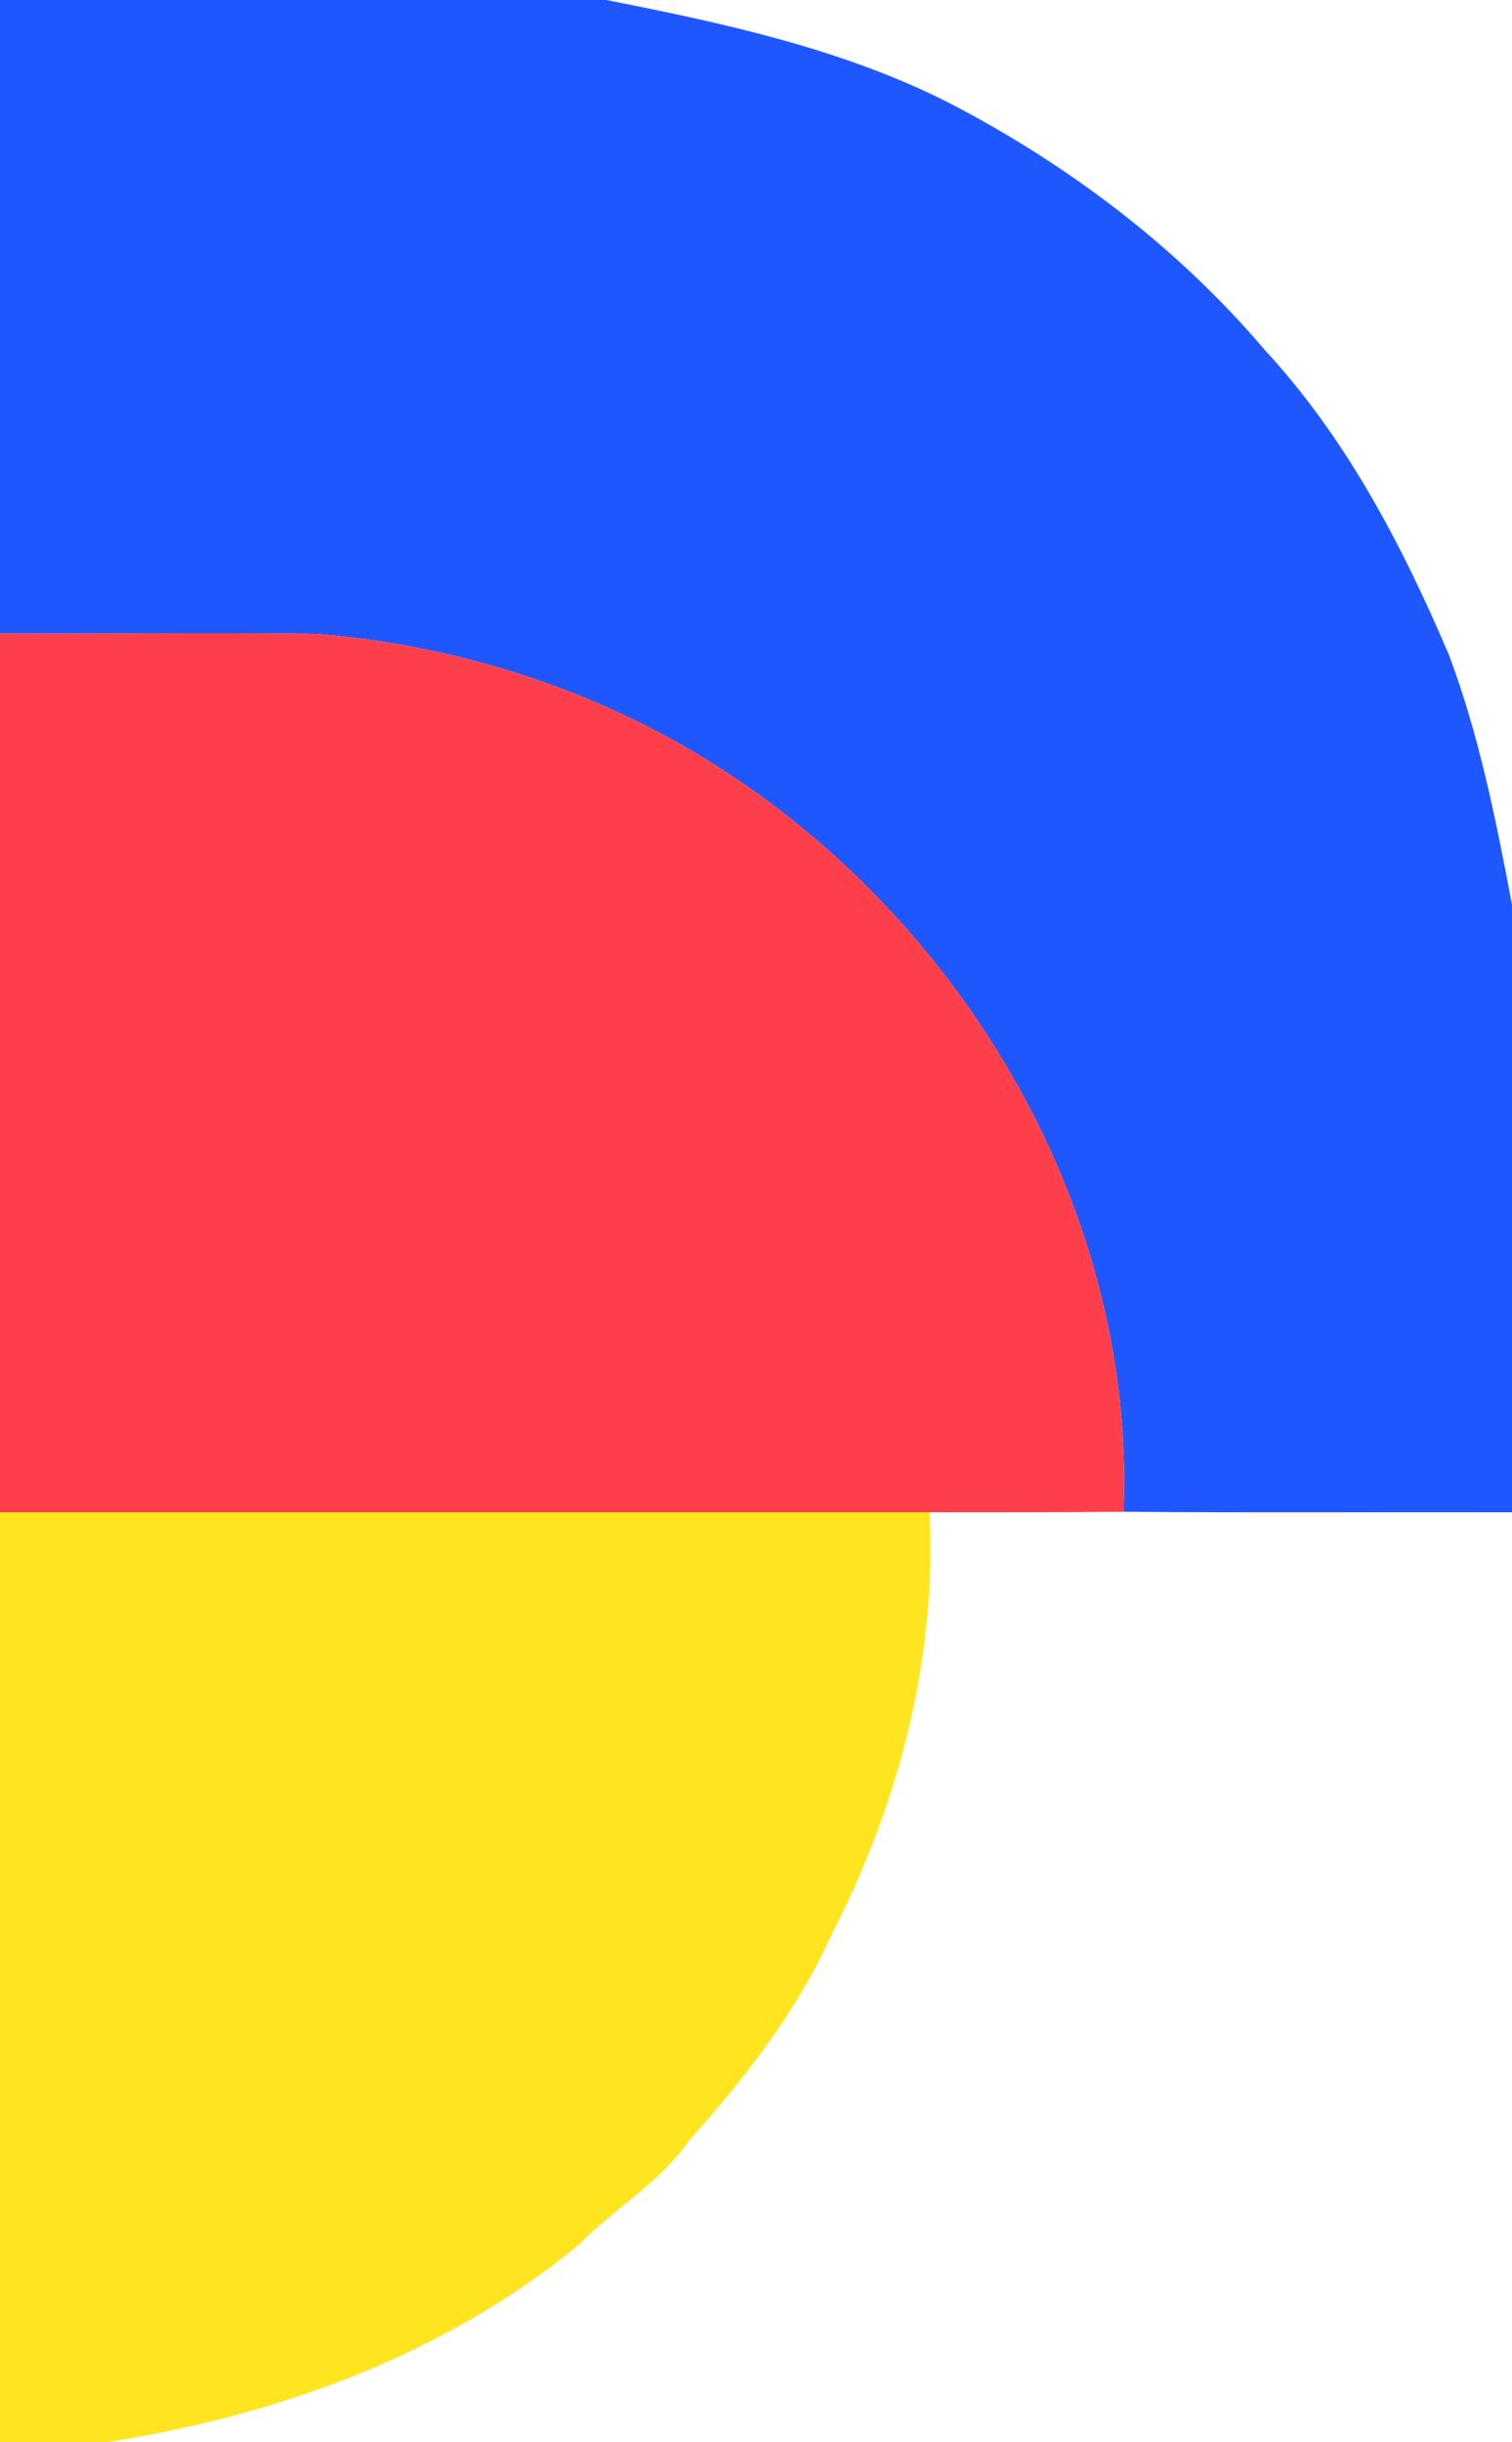<?xml version="1.0" encoding="UTF-8"?> <svg xmlns="http://www.w3.org/2000/svg" width="148pt" height="239pt" viewBox="0 0 148 239" version="1.1"><g id="#1f57ffff"><path fill="#1f57ff" opacity="1.00" d=" M 0.00 0.00 L 59.35 0.00 C 70.81 2.27 82.41 4.75 92.90 10.07 C 104.56 16.12 115.27 24.20 123.78 34.23 C 131.77 42.86 137.27 53.39 141.84 64.13 C 144.80 72.02 146.44 80.30 148.00 88.54 L 148.00 148.00 C 135.32 147.97 122.64 148.06 109.97 147.95 C 111.17 118.75 94.48 90.38 70.08 74.93 C 58.36 67.49 44.79 63.16 30.98 62.04 C 20.65 61.90 10.33 62.06 0.00 62.00 L 0.00 0.00 Z"></path></g><g id="#fd3f4cff"><path fill="#fd3f4c" opacity="1.00" d=" M 0.00 62.00 C 10.33 62.06 20.65 61.90 30.98 62.04 C 44.79 63.16 58.36 67.49 70.08 74.93 C 94.48 90.38 111.17 118.75 109.97 147.95 C 103.64 148.01 97.32 148.01 90.99 148.00 C 60.66 148.00 30.33 148.00 0.00 148.00 L 0.00 62.00 Z"></path></g><g id="#ffe51fff"><path fill="#ffe51f" opacity="1.00" d=" M 0.00 148.00 C 30.33 148.00 60.66 148.00 90.99 148.00 C 91.72 162.34 87.92 176.68 81.38 189.37 C 78.00 196.86 72.91 203.39 67.46 209.47 C 64.62 213.63 60.14 216.12 56.67 219.68 C 43.60 230.45 27.09 236.44 10.51 239.00 L 0.00 239.00 L 0.00 148.00 Z"></path></g></svg> 